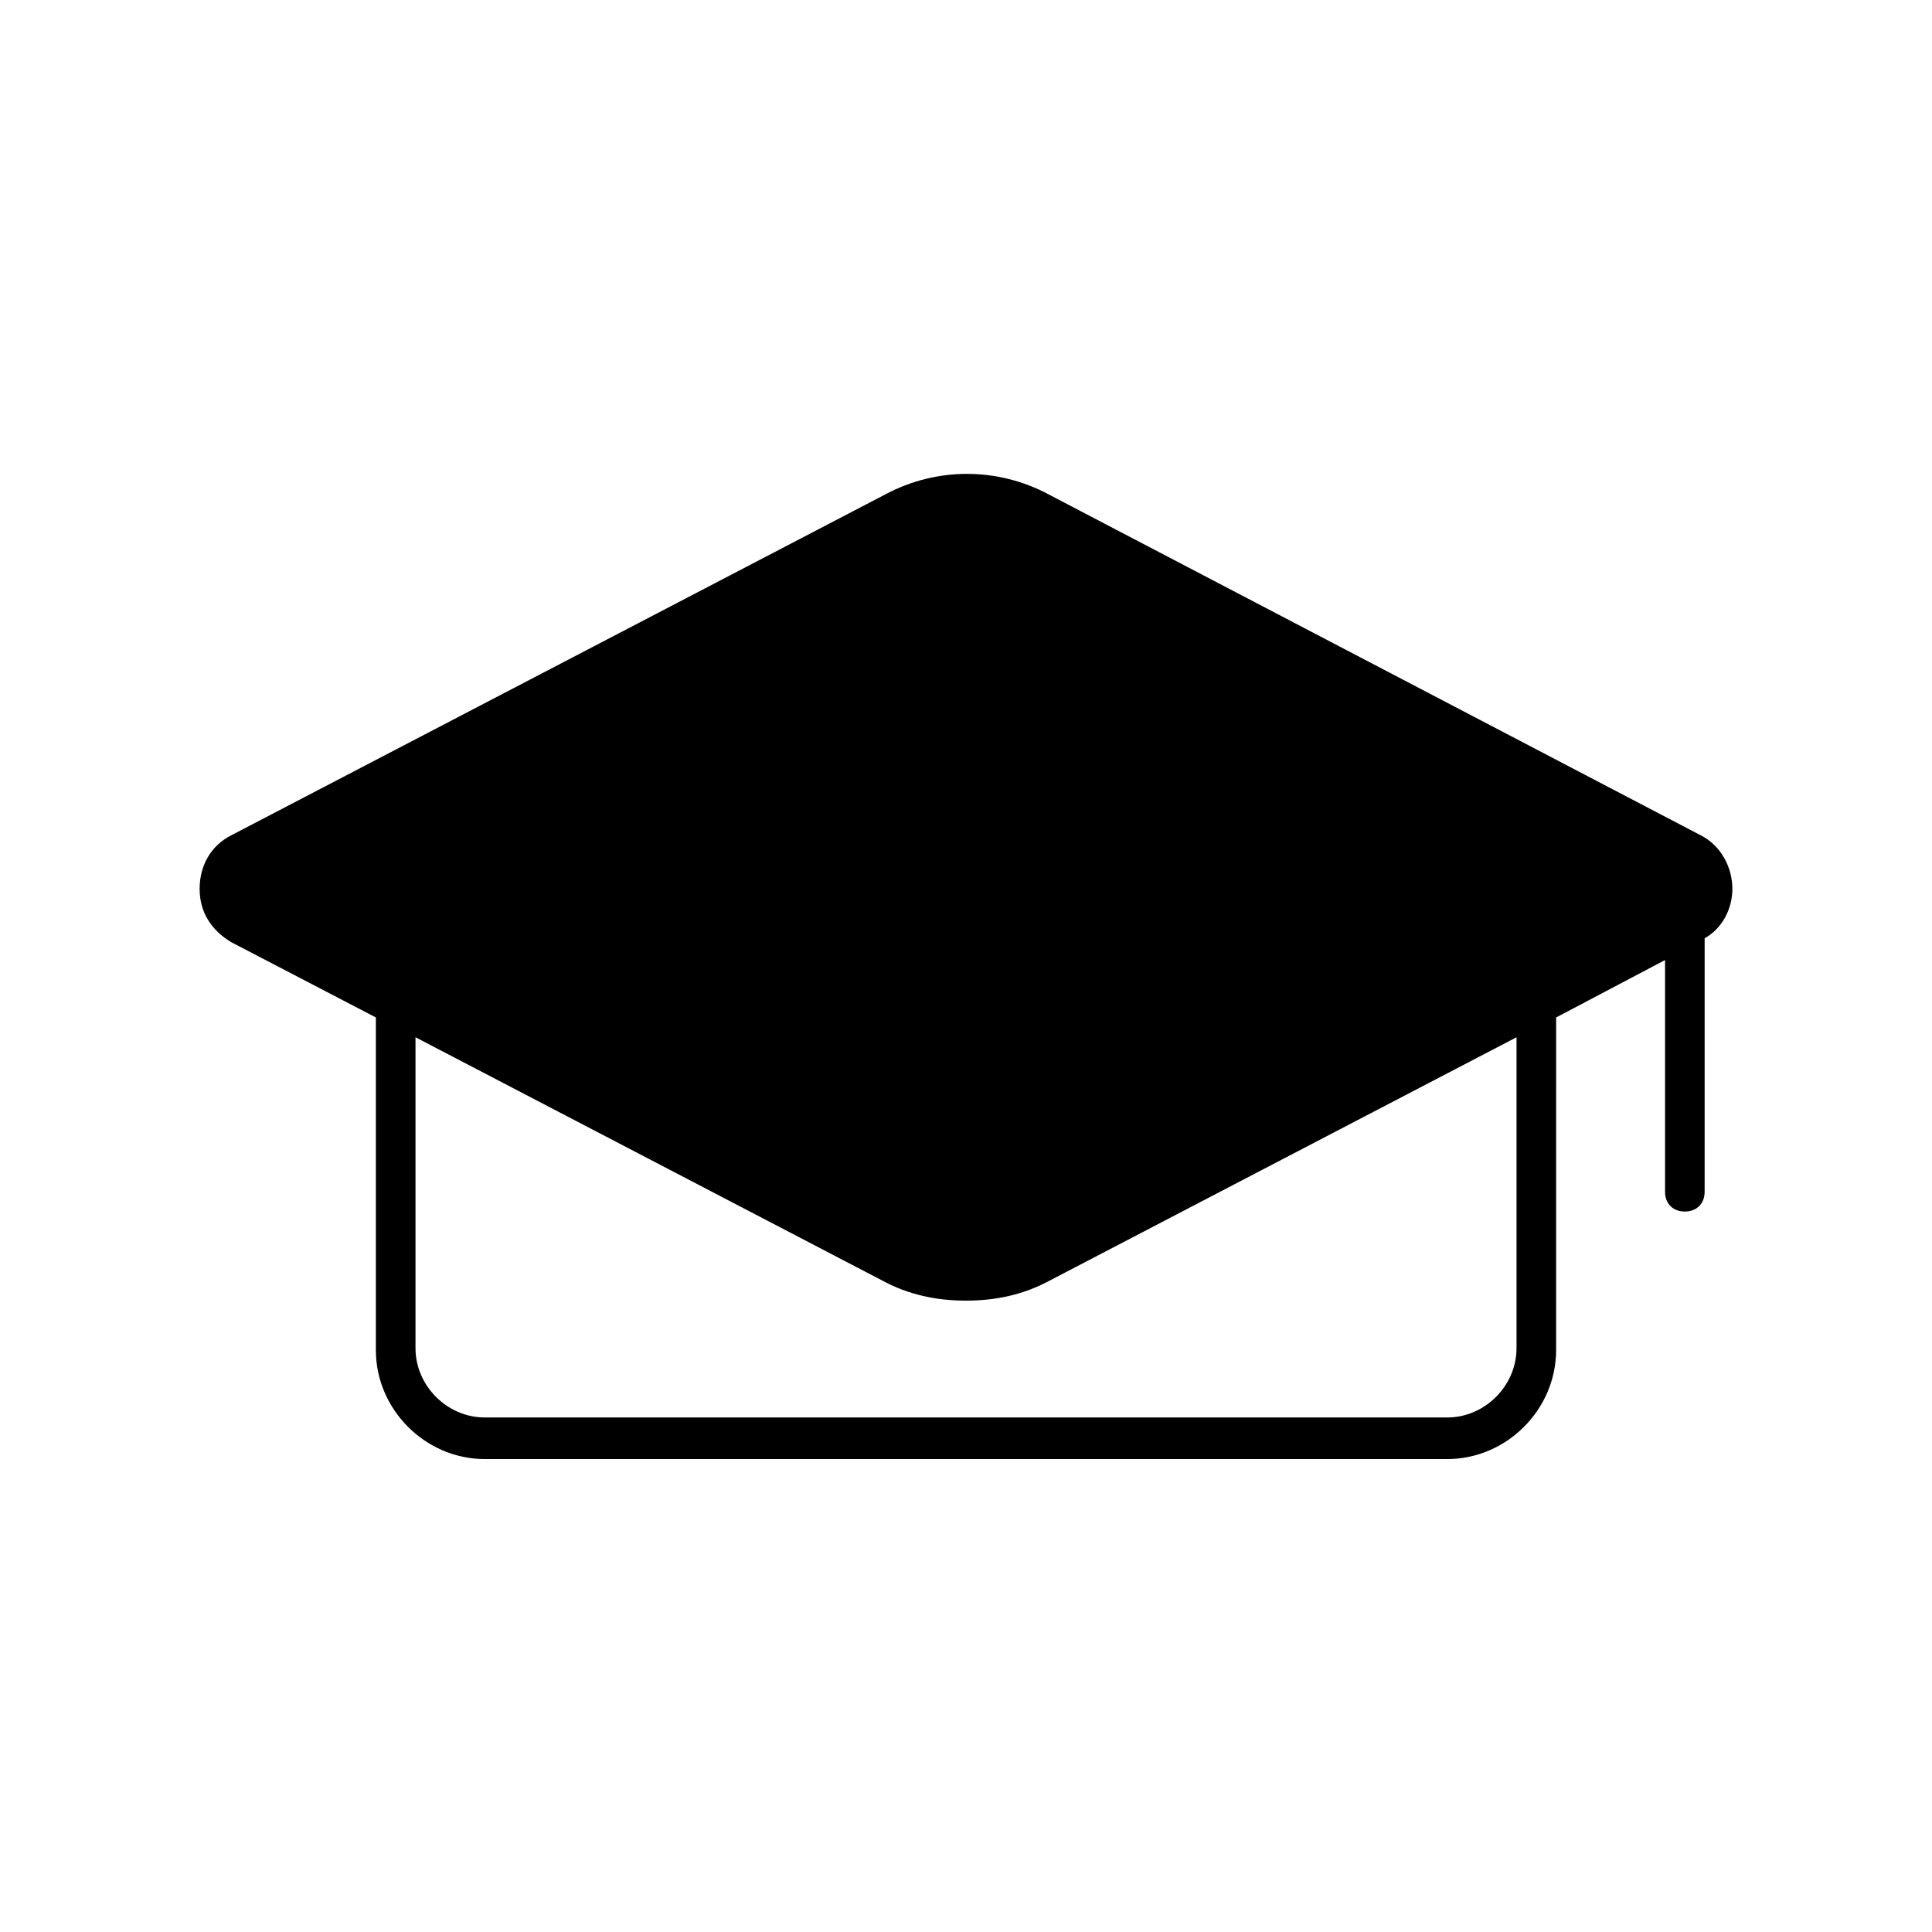 <?xml version="1.0" encoding="UTF-8"?>
<!-- Uploaded to: ICON Repo, www.svgrepo.com, Generator: ICON Repo Mixer Tools -->
<svg fill="#000000" width="800px" height="800px" version="1.1" viewBox="144 144 512 512" xmlns="http://www.w3.org/2000/svg">
 <path d="m594.7 365.36-172.66-90.266c-13.645-7.348-29.914-7.348-43.559 0l-173.18 90.266c-5.246 2.625-8.398 7.871-8.398 14.168s3.148 11.02 8.398 14.168l38.309 19.941v88.168c0 15.742 13.121 28.863 28.863 28.863h255.05c15.742 0 28.863-13.121 28.863-28.863l0.004-88.164 28.863-15.219v61.402c0 3.148 2.098 5.246 5.246 5.246s5.246-2.098 5.246-5.246l0.004-67.176c4.723-2.625 7.348-7.871 7.348-13.121 0-5.773-3.148-11.547-8.398-14.168zm-48.805 135.92c0 9.973-8.398 18.367-18.367 18.367h-255.05c-9.973 0-18.367-8.398-18.367-18.367v-82.395l123.85 64.551c6.824 3.672 14.168 5.246 22.043 5.246 7.871 0 15.219-1.574 22.043-5.246l123.85-64.551z"/>
</svg>